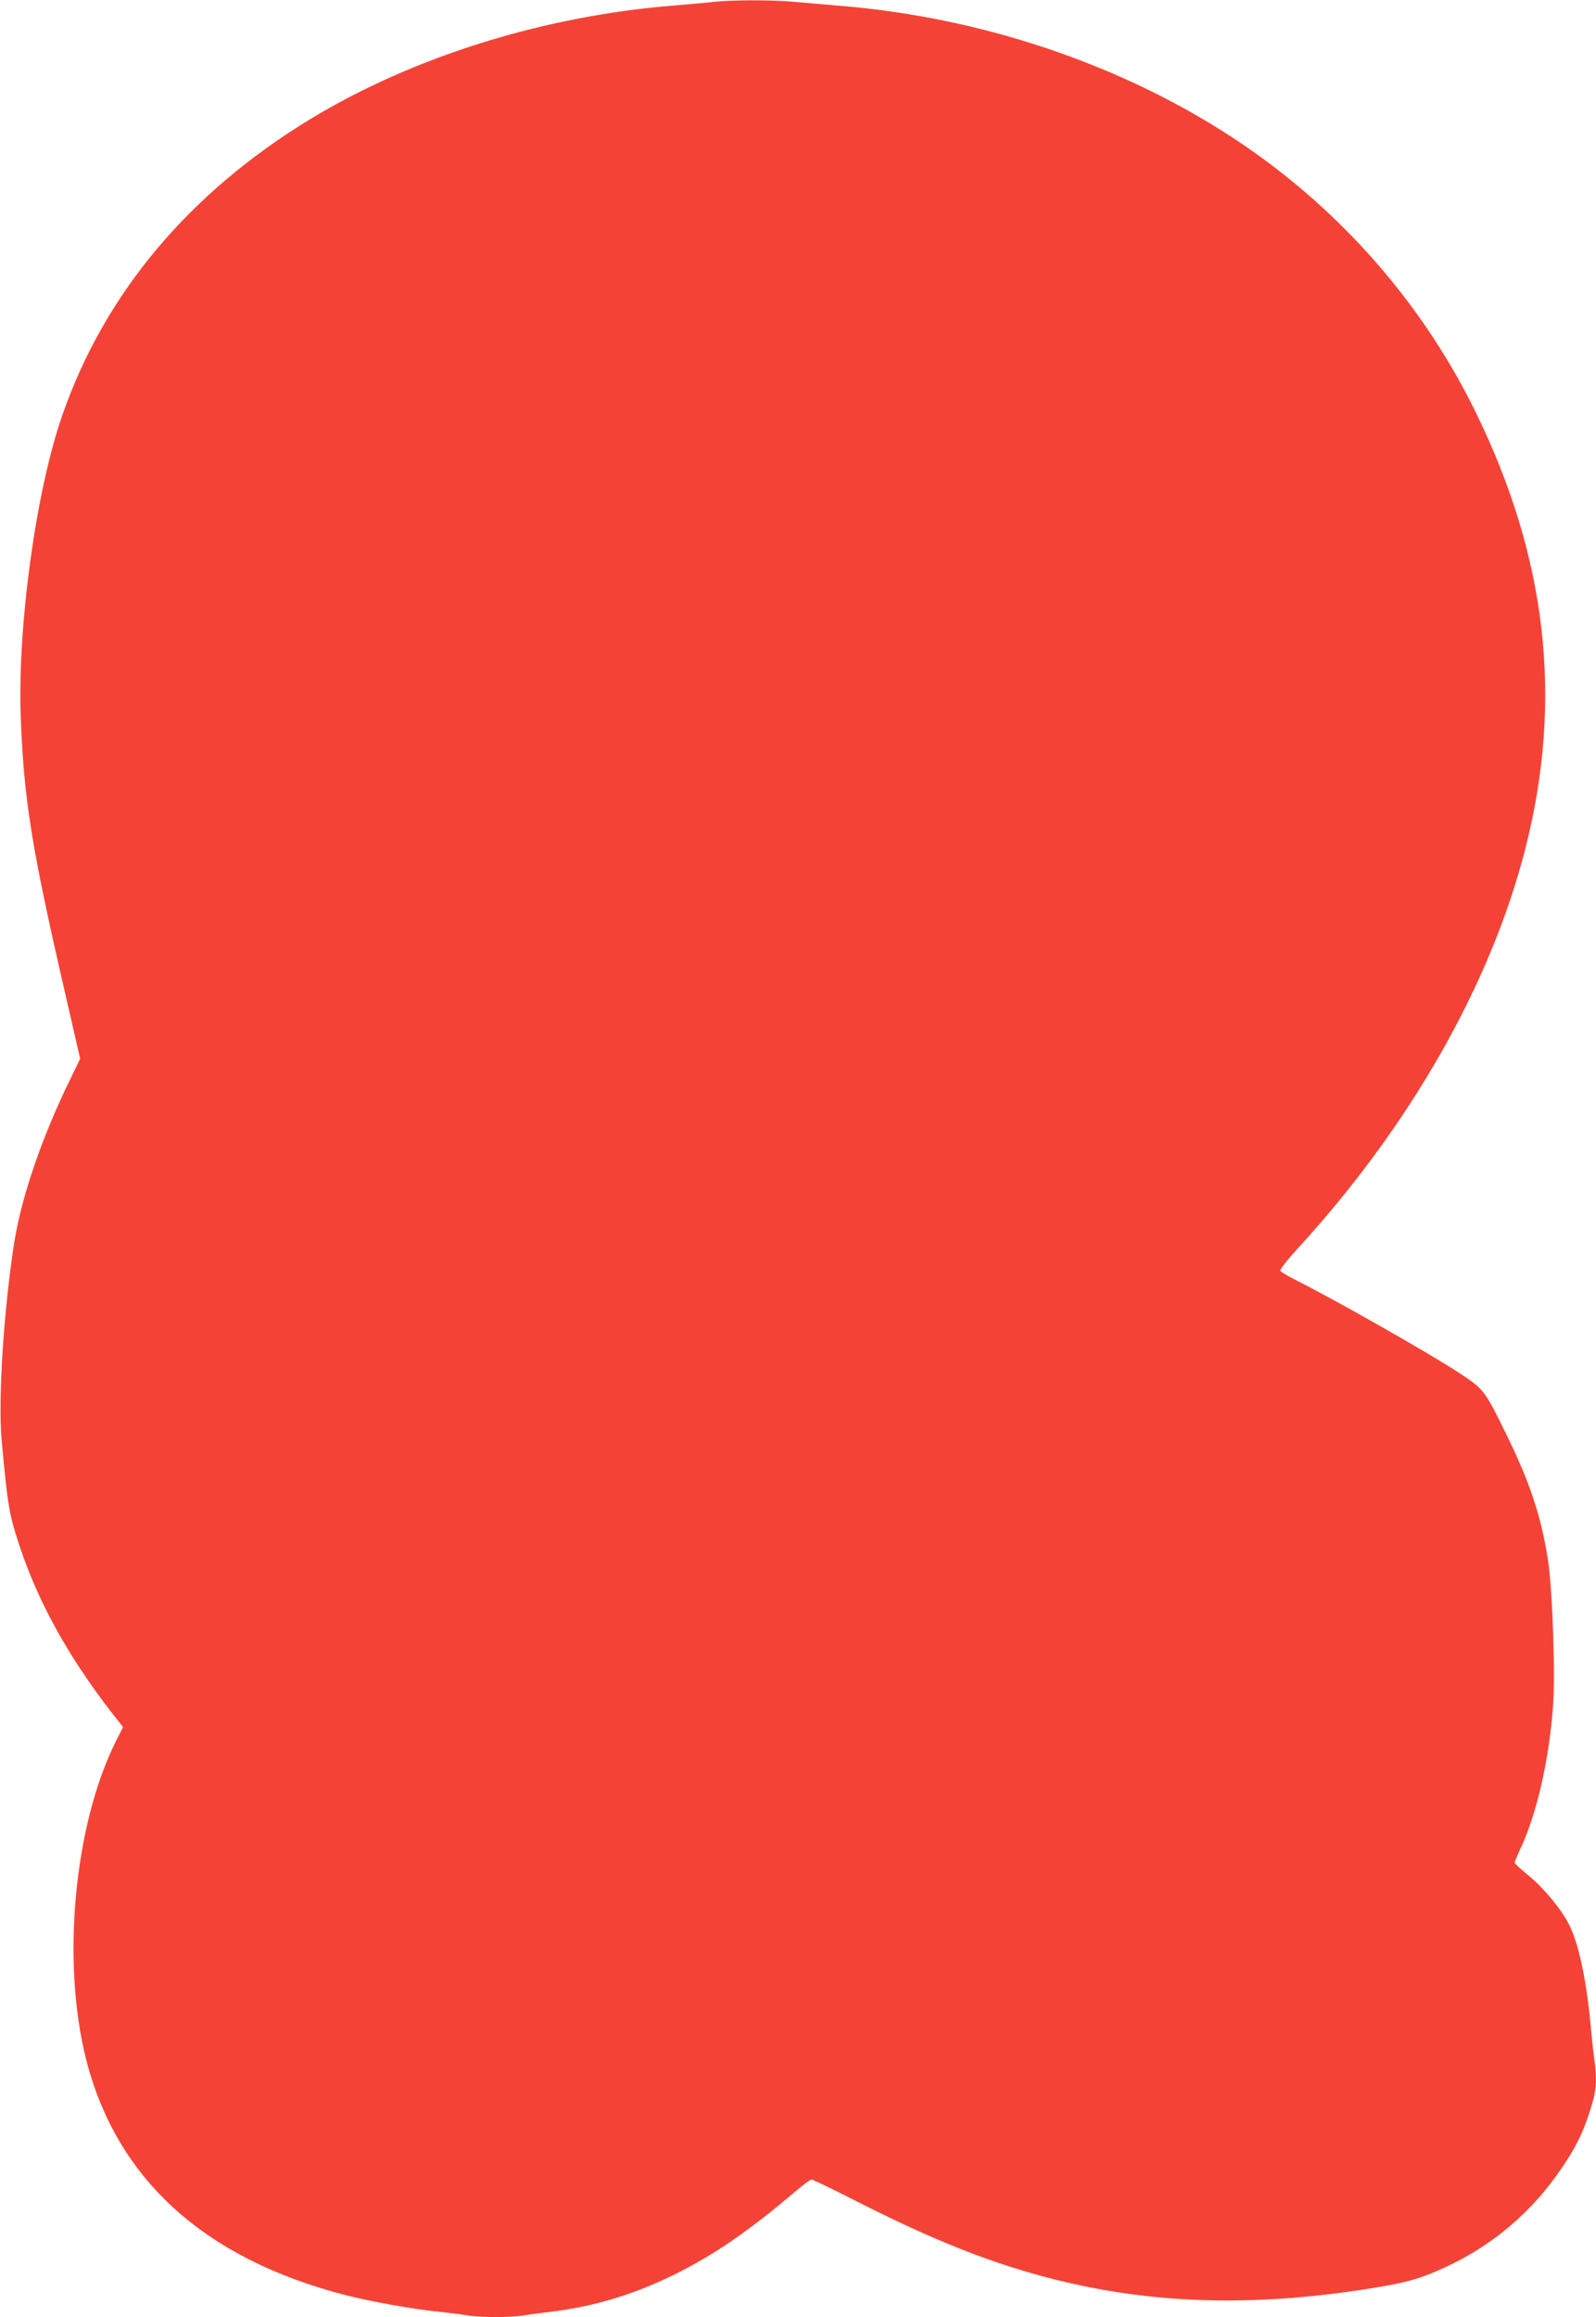 <?xml version="1.0" standalone="no"?>
<!DOCTYPE svg PUBLIC "-//W3C//DTD SVG 20010904//EN"
 "http://www.w3.org/TR/2001/REC-SVG-20010904/DTD/svg10.dtd">
<svg version="1.0" xmlns="http://www.w3.org/2000/svg"
 width="882pt" height="1280pt" viewBox="0 0 882 1280"
 preserveAspectRatio="xMidYMid meet">
<g transform="translate(0,1280) scale(0.1,-0.1)"
fill="#f44336" stroke="none">
<path d="M3945 12790 c-38 -5 -135 -13 -215 -20 -722 -57 -1444 -282 -2012
-626 -672 -408 -1139 -964 -1373 -1636 -147 -420 -250 -1174 -230 -1678 17
-446 61 -718 237 -1482 l91 -397 -50 -103 c-156 -316 -270 -646 -312 -898 -58
-357 -93 -879 -72 -1105 33 -361 41 -409 97 -579 103 -313 268 -612 509 -924
l65 -83 -39 -77 c-231 -461 -302 -1213 -166 -1755 167 -663 653 -1105 1436
-1306 138 -35 363 -76 509 -91 58 -6 132 -15 166 -21 78 -12 230 -12 308 0 34
6 104 15 156 21 234 29 451 94 675 204 222 110 413 241 674 463 41 35 79 63
86 63 6 0 112 -51 236 -114 444 -226 771 -355 1123 -442 553 -136 1113 -148
1771 -39 175 30 242 50 384 116 257 121 472 305 632 543 79 117 114 187 155
313 36 112 41 161 25 285 -6 40 -15 127 -21 193 -23 249 -66 448 -118 552 -44
87 -140 203 -227 274 -41 34 -75 65 -75 69 0 4 15 40 34 81 89 192 155 481
178 775 14 180 -2 645 -27 813 -37 241 -100 432 -230 696 -120 245 -124 250
-257 338 -162 107 -691 408 -925 525 -34 18 -64 36 -68 42 -3 6 38 59 92 118
625 681 1072 1466 1263 2216 209 821 119 1606 -276 2411 -277 566 -697 1059
-1218 1430 -641 456 -1468 748 -2306 814 -80 7 -189 16 -243 21 -113 11 -340
11 -442 0z"/>
</g>
</svg>
